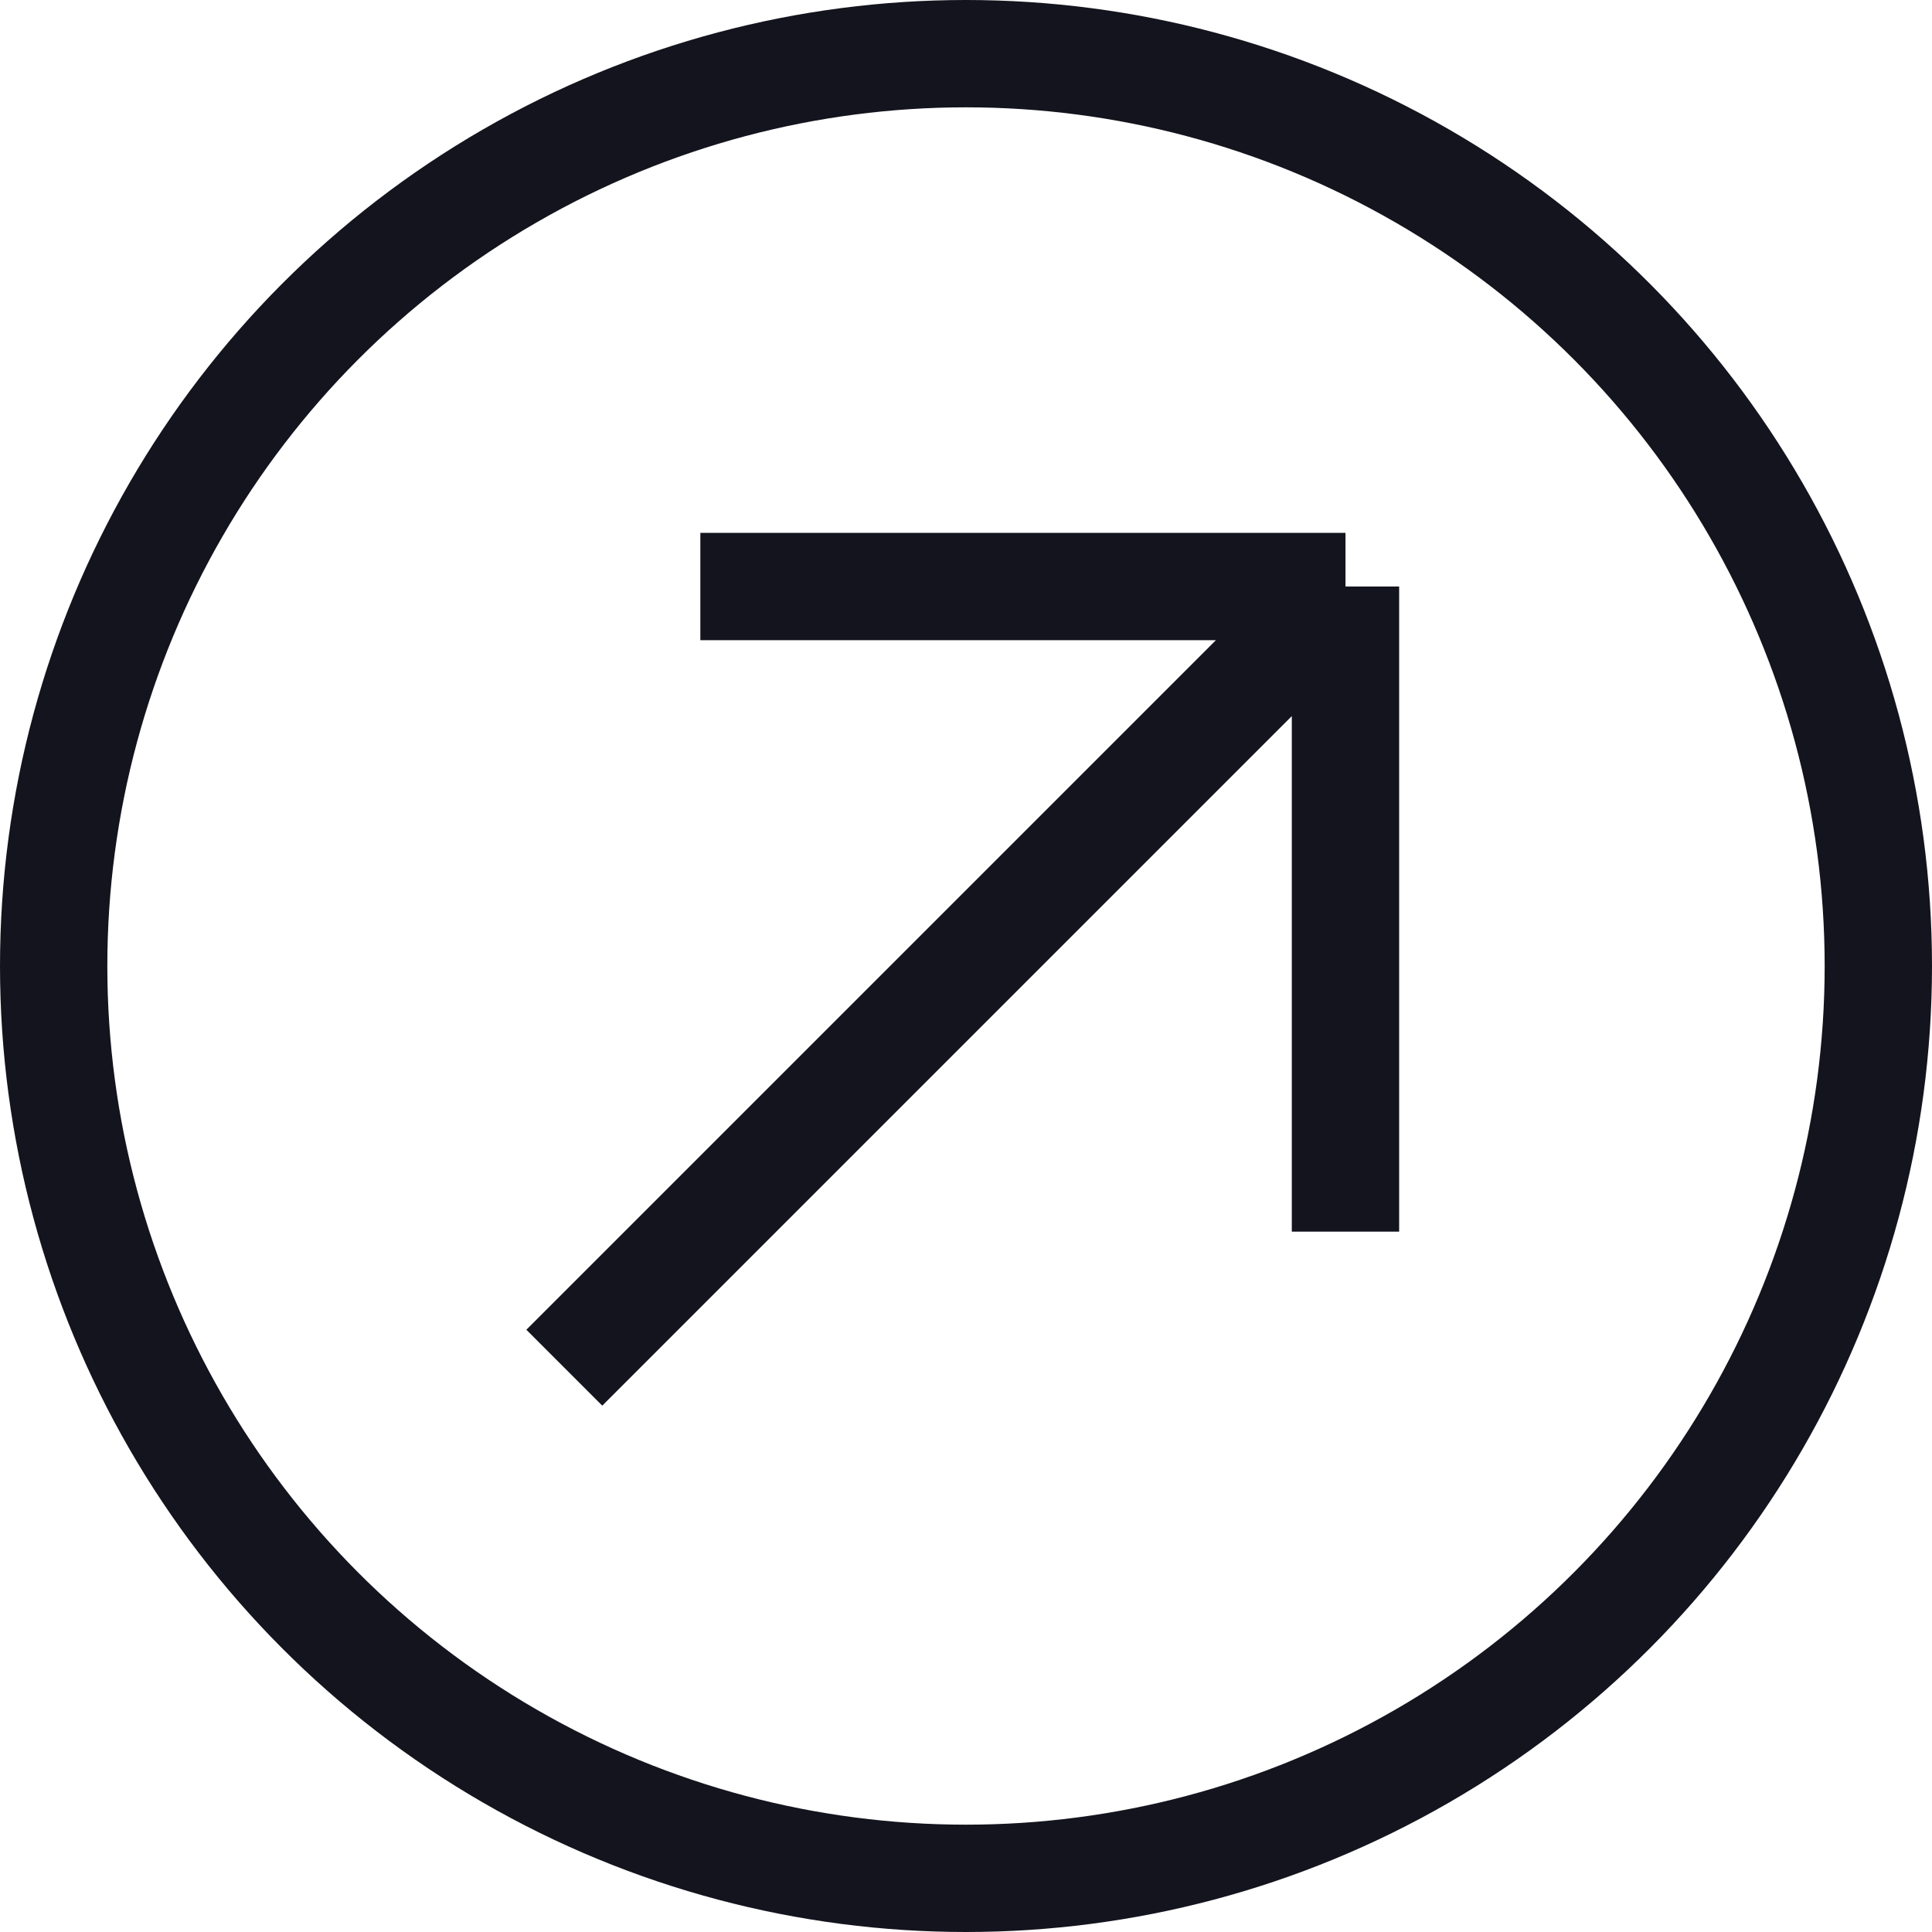 <?xml version="1.0" encoding="UTF-8"?> <svg xmlns="http://www.w3.org/2000/svg" width="36" height="36" viewBox="0 0 36 36" fill="none"> <circle cx="18" cy="18" r="17" transform="rotate(-180 18 18)" stroke="#14141E" stroke-width="2"></circle> <path d="M25.071 10.929L25.071 22.95M25.071 10.929L13.05 10.929M25.071 10.929L10.515 25.485" stroke="#14141E" stroke-width="2"></path> </svg> 